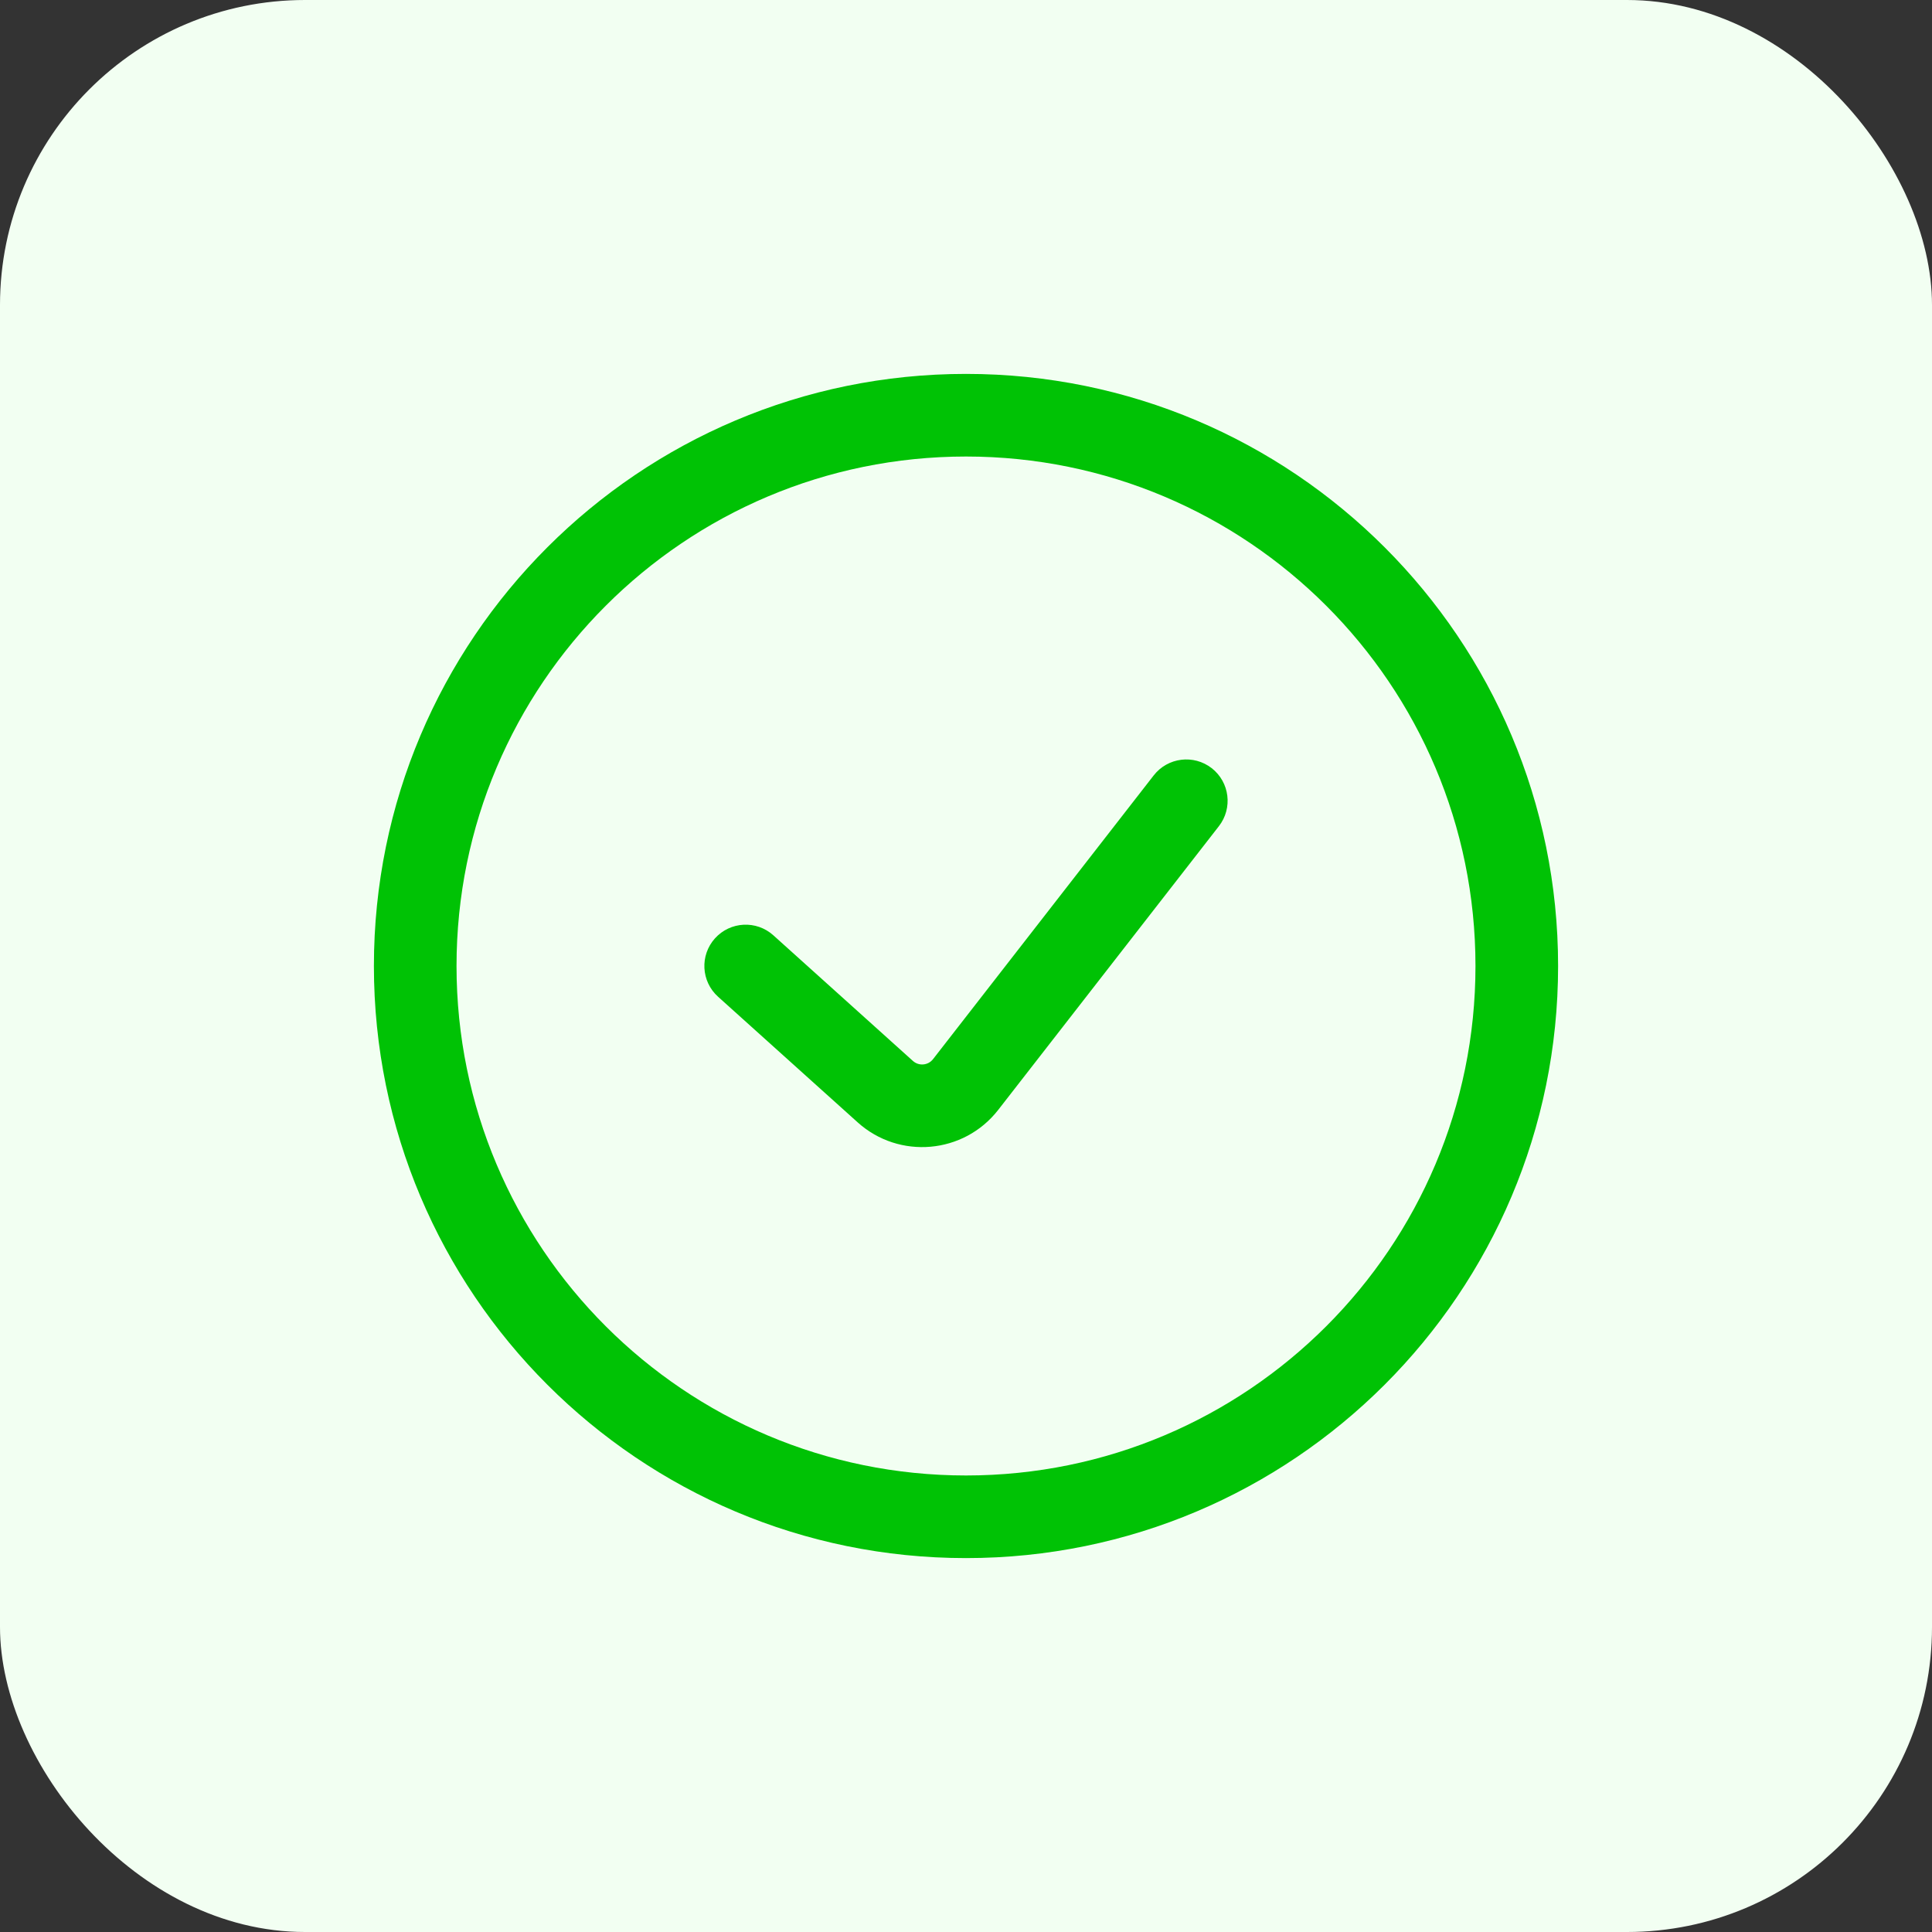 <svg width="152" height="152" viewBox="0 0 152 152" fill="none" xmlns="http://www.w3.org/2000/svg">
<rect x="0" y="0" width="152" height="152" fill="#333333" stroke="none"/>
<rect width="152" height="152" rx="24" fill="#F2FFF2"/>
<path d="M116.083 76C116.083 53.863 98.138 35.917 76 35.917C53.863 35.917 35.917 53.863 35.917 76C35.917 98.137 53.863 116.083 76 116.083C98.138 116.083 116.083 98.137 116.083 76ZM90.769 61.003C91.871 59.587 93.915 59.334 95.331 60.436C96.746 61.538 96.999 63.581 95.898 64.997L78.535 87.32C75.832 90.795 70.749 91.246 67.477 88.302L56.492 78.416C55.158 77.216 55.05 75.159 56.25 73.825C57.451 72.491 59.508 72.383 60.842 73.584L71.823 83.469C72.291 83.89 73.02 83.826 73.406 83.329L90.769 61.003ZM122.583 76C122.583 101.727 101.727 122.583 76 122.583C50.273 122.583 29.417 101.727 29.417 76C29.417 50.273 50.273 29.417 76 29.417C101.727 29.417 122.583 50.273 122.583 76Z" fill="#00C205"/>
</svg>
